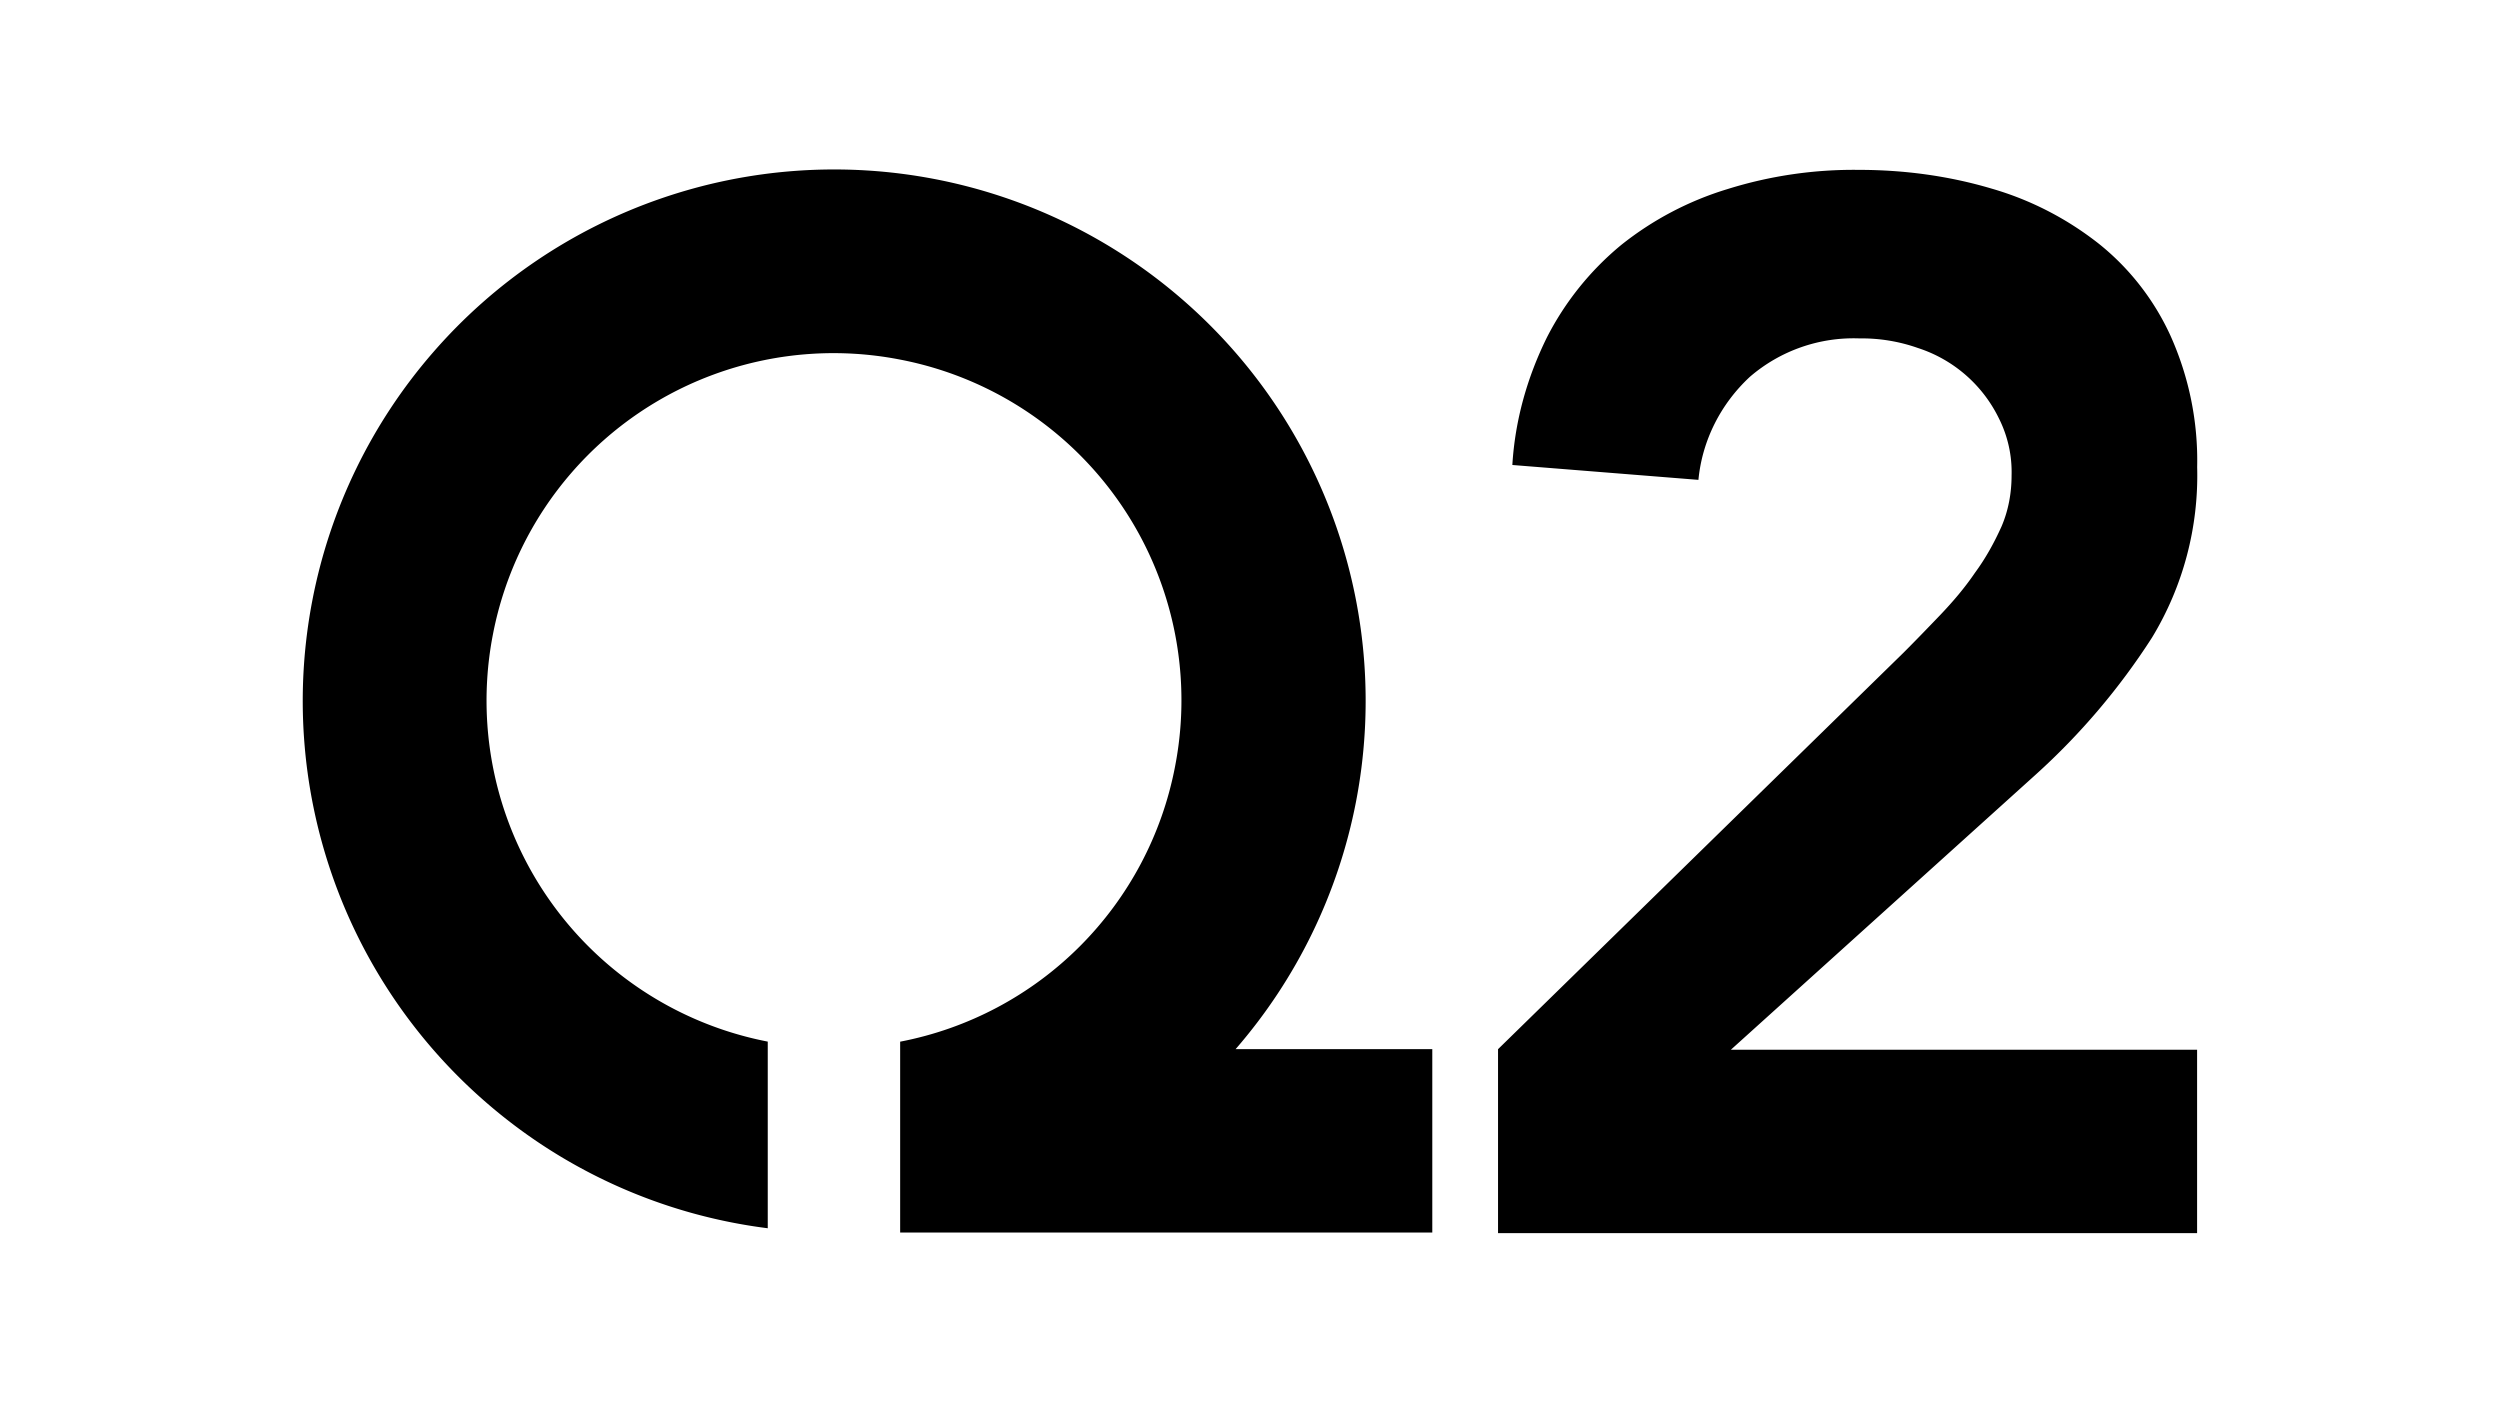 <svg xmlns="http://www.w3.org/2000/svg" xmlns:vectornator="http://vectornator.io" xml:space="preserve" stroke-miterlimit="10" style="fill-rule:nonzero;clip-rule:evenodd;stroke-linecap:round;stroke-linejoin:round" viewBox="0 0 35.63 19.99"><path vectornator:layerName="Untitled" fill-rule="evenodd" d="M17.61 14.952a7.571 7.571 0 0 0-.758-10.683 7.571 7.571 0 0 0-10.683.757 7.571 7.571 0 0 0 .757 10.684 7.563 7.563 0 0 0 4.016 1.795v-2.66a4.95 4.95 0 0 1-3.917-5.803 4.944 4.944 0 0 1 5.804-3.917 4.944 4.944 0 0 1 3.917 5.804 4.939 4.939 0 0 1-3.917 3.917v2.72h7.584v-2.614H17.61Zm3.74.001 5.78-5.652c.167-.167.342-.348.524-.538.181-.19.348-.386.492-.598.151-.205.273-.425.379-.66.098-.227.144-.477.144-.727a1.703 1.703 0 0 0-.182-.818 1.952 1.952 0 0 0-1.152-1 2.404 2.404 0 0 0-.833-.137 2.264 2.264 0 0 0-1.561.546c-.417.386-.682.909-.735 1.47l-2.652-.212c.038-.637.212-1.25.493-1.819a4.16 4.16 0 0 1 1.06-1.318 4.54 4.54 0 0 1 1.516-.796 6.02 6.02 0 0 1 1.871-.273c.637 0 1.273.084 1.887.266.553.159 1.068.424 1.523.78.44.349.795.803 1.03 1.318.265.591.394 1.228.38 1.872.023.856-.2 1.7-.645 2.432a9.656 9.656 0 0 1-1.652 1.947l-4.349 3.925h6.645v2.614H21.35v-2.622Z"/></svg>